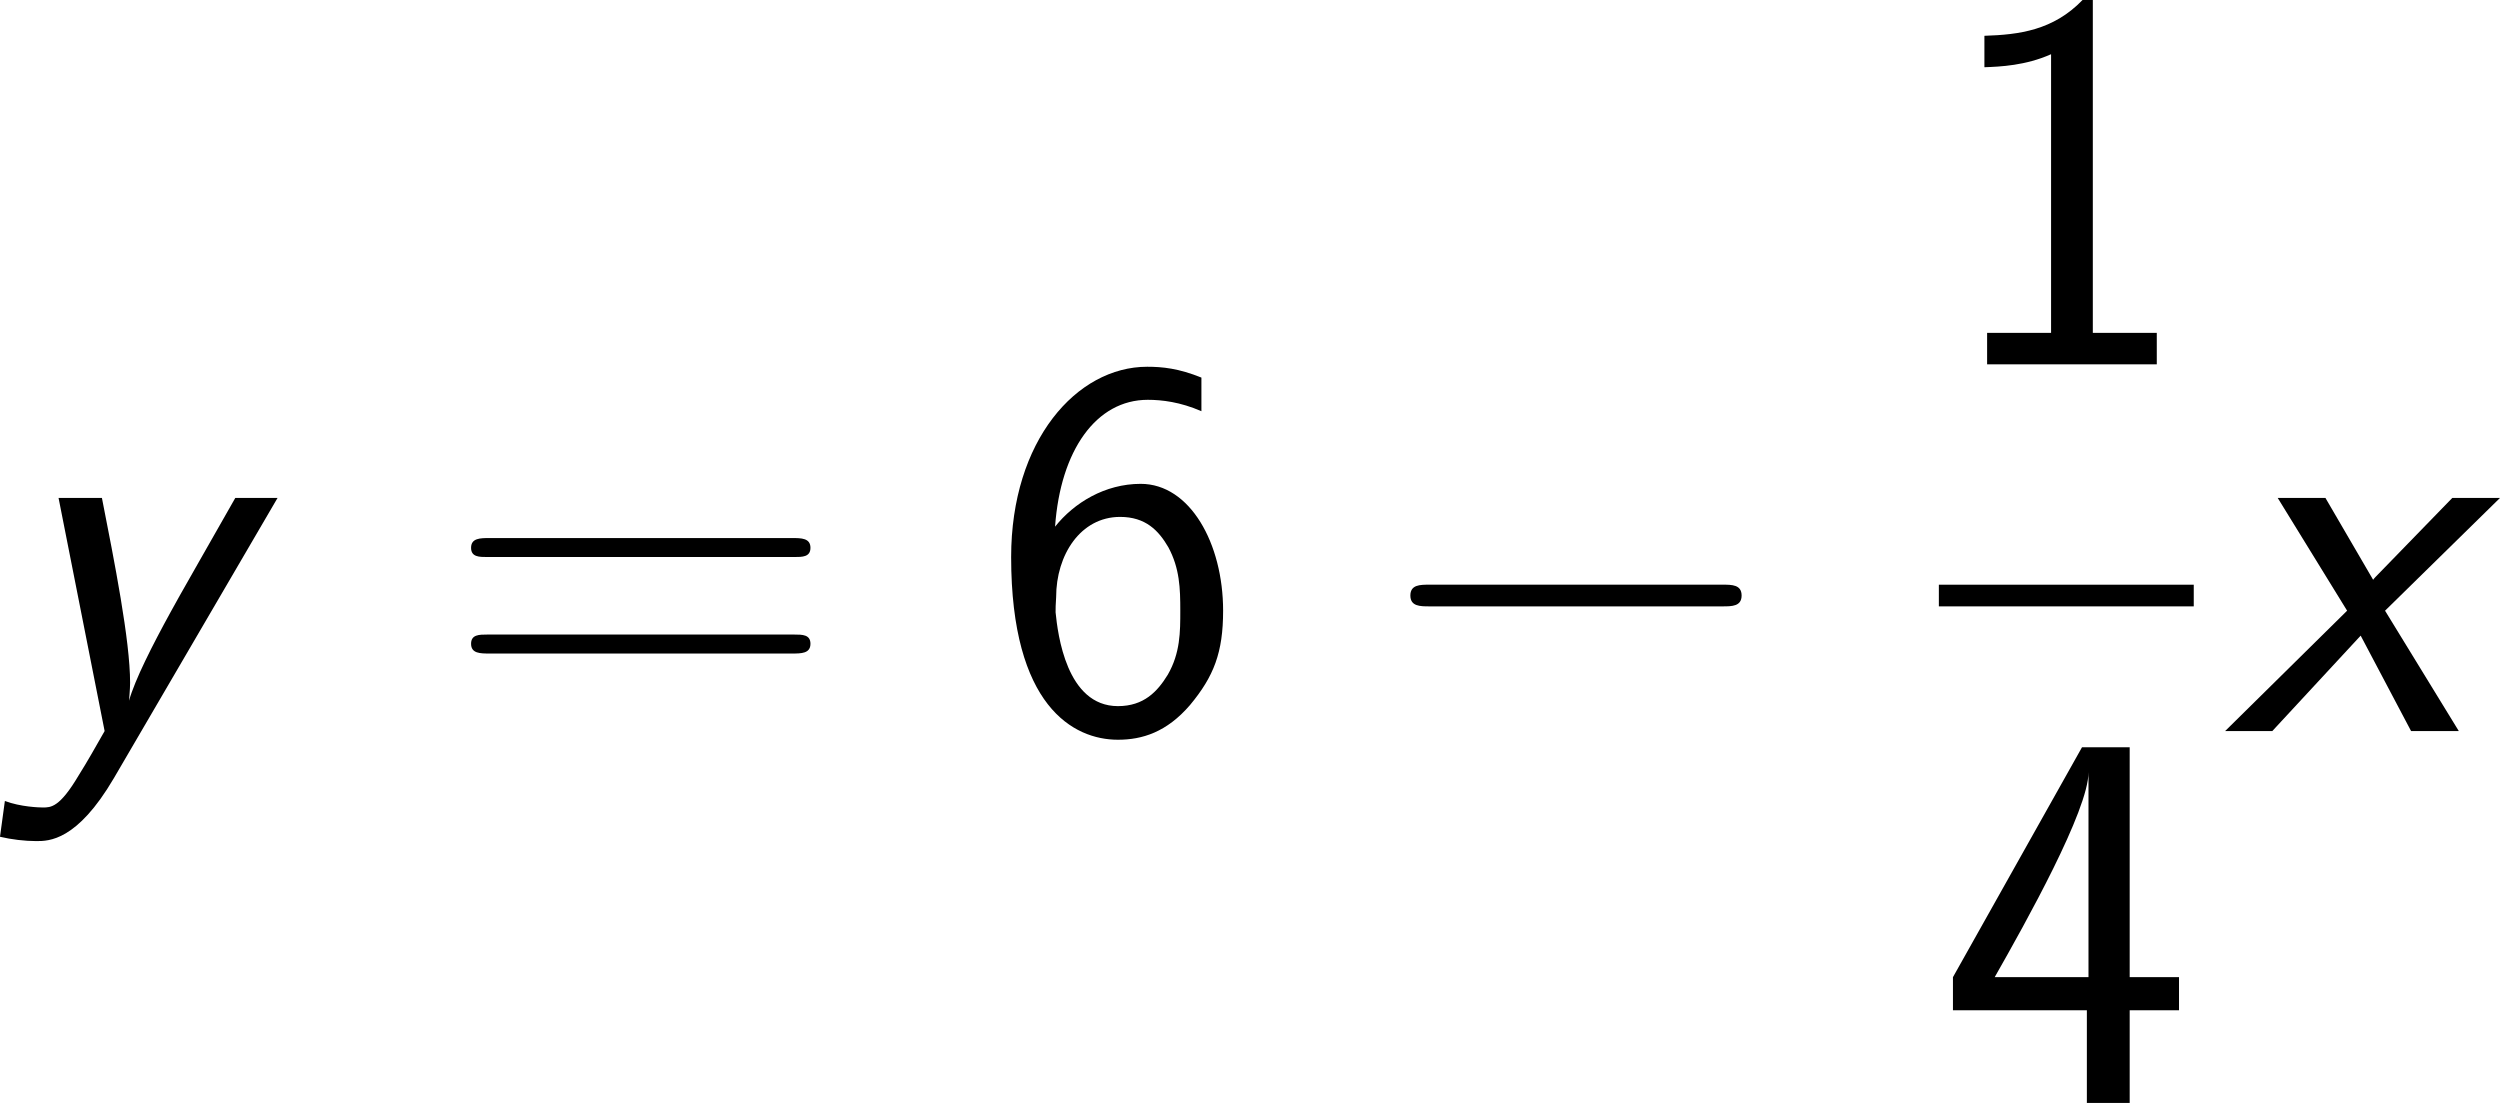 <?xml version='1.0' encoding='UTF-8'?>
<!-- Generated by CodeCogs with dvisvgm 2.9.1 -->
<svg version='1.1' xmlns='http://www.w3.org/2000/svg' xmlns:xlink='http://www.w3.org/1999/xlink' width='107.672pt' height='47.502pt' viewBox='-.239 -.227 107.672 47.502'>
<defs>
<path id='g1-0' d='M13.617-4.752C13.968-4.752 14.34-4.752 14.34-5.166S13.968-5.579 13.617-5.579H2.438C2.087-5.579 1.715-5.579 1.715-5.166S2.087-4.752 2.438-4.752H13.617Z'/>
<path id='g2-49' d='M5.868-13.885H5.476C4.36-12.728 3.058-12.563 1.736-12.521V-11.323C2.335-11.344 3.306-11.385 4.277-11.819V-1.198H1.839V0H8.306V-1.198H5.868V-13.885Z'/>
<path id='g2-52' d='M7.273-3.533H9.153V-4.794H7.273V-13.555H5.455L.537-4.794V-3.533H5.641V0H7.273V-3.533ZM2.128-4.794C3.327-6.901 5.703-11.158 5.703-12.604V-4.794H2.128Z'/>
<path id='g2-54' d='M8.058-13.472C7.191-13.823 6.571-13.885 5.992-13.885C3.306-13.885 .806-11.075 .806-6.633C.806-.95 3.182 .331 4.876 .331C5.806 .331 6.736 .041 7.624-.992C8.534-2.087 8.885-2.996 8.885-4.587C8.885-7.149 7.624-9.422 5.744-9.422C4.38-9.422 3.203-8.699 2.48-7.79C2.686-10.703 4.05-12.625 6.013-12.625C6.55-12.625 7.253-12.542 8.058-12.191V-13.472ZM2.5-4.525C2.5-4.69 2.5-4.794 2.521-5.104C2.521-6.715 3.451-8.162 4.959-8.162C5.93-8.162 6.426-7.645 6.798-7.005C7.232-6.199 7.253-5.434 7.253-4.587C7.253-3.781 7.253-2.975 6.777-2.149C6.385-1.508 5.868-.95 4.876-.95C2.913-.95 2.583-3.699 2.5-4.525Z'/>
<path id='g2-61' d='M13.389-6.633C13.699-6.633 14.009-6.633 14.009-6.984C14.009-7.356 13.658-7.356 13.307-7.356H1.777C1.426-7.356 1.074-7.356 1.074-6.984C1.074-6.633 1.384-6.633 1.694-6.633H13.389ZM13.307-2.955C13.658-2.955 14.009-2.955 14.009-3.327C14.009-3.678 13.699-3.678 13.389-3.678H1.694C1.384-3.678 1.074-3.678 1.074-3.327C1.074-2.955 1.426-2.955 1.777-2.955H13.307Z'/>
<path id='g0-120' d='M6.095-4.587L10.476-8.885H8.658L5.847-5.992C5.765-5.909 5.682-5.827 5.641-5.765L3.823-8.885H2.004L4.649-4.587L0 0H1.798L5.166-3.637L7.087 0H8.906L6.095-4.587Z'/>
<path id='g0-121' d='M10.517-8.885H8.906C8.451-8.079 6.488-4.649 6.447-4.546C5.744-3.265 5.083-1.963 4.856-1.157C4.856-1.157 4.897-1.612 4.897-1.839C4.897-3.451 4.298-6.467 3.823-8.885H2.17L3.926 0C3.595 .579 3.285 1.136 2.934 1.694C2.211 2.913 1.88 2.913 1.57 2.913C1.446 2.913 .723 2.893 .124 2.665L-.062 4.029C.372 4.133 .888 4.194 1.322 4.194C1.798 4.194 2.872 4.194 4.277 1.798L10.517-8.885Z'/>
</defs>
<g id='page1' transform='matrix(1.13 0 0 1.13 -63.916 -60.642)'>
<use x='56.413' y='81.328' xlink:href='#g0-121'/>
<use x='73.232' y='81.328' xlink:href='#g2-61'/>
<use x='94.084' y='81.328' xlink:href='#g2-54'/>
<use x='108.391' y='81.328' xlink:href='#g1-0'/>
<use x='130.249' y='67.35' xlink:href='#g2-49'/>
<rect x='130.249' y='75.75' height='.826' width='9.715'/>
<use x='130.249' y='95.502' xlink:href='#g2-52'/>
<use x='141.16' y='81.328' xlink:href='#g0-120'/>
</g>
</svg>